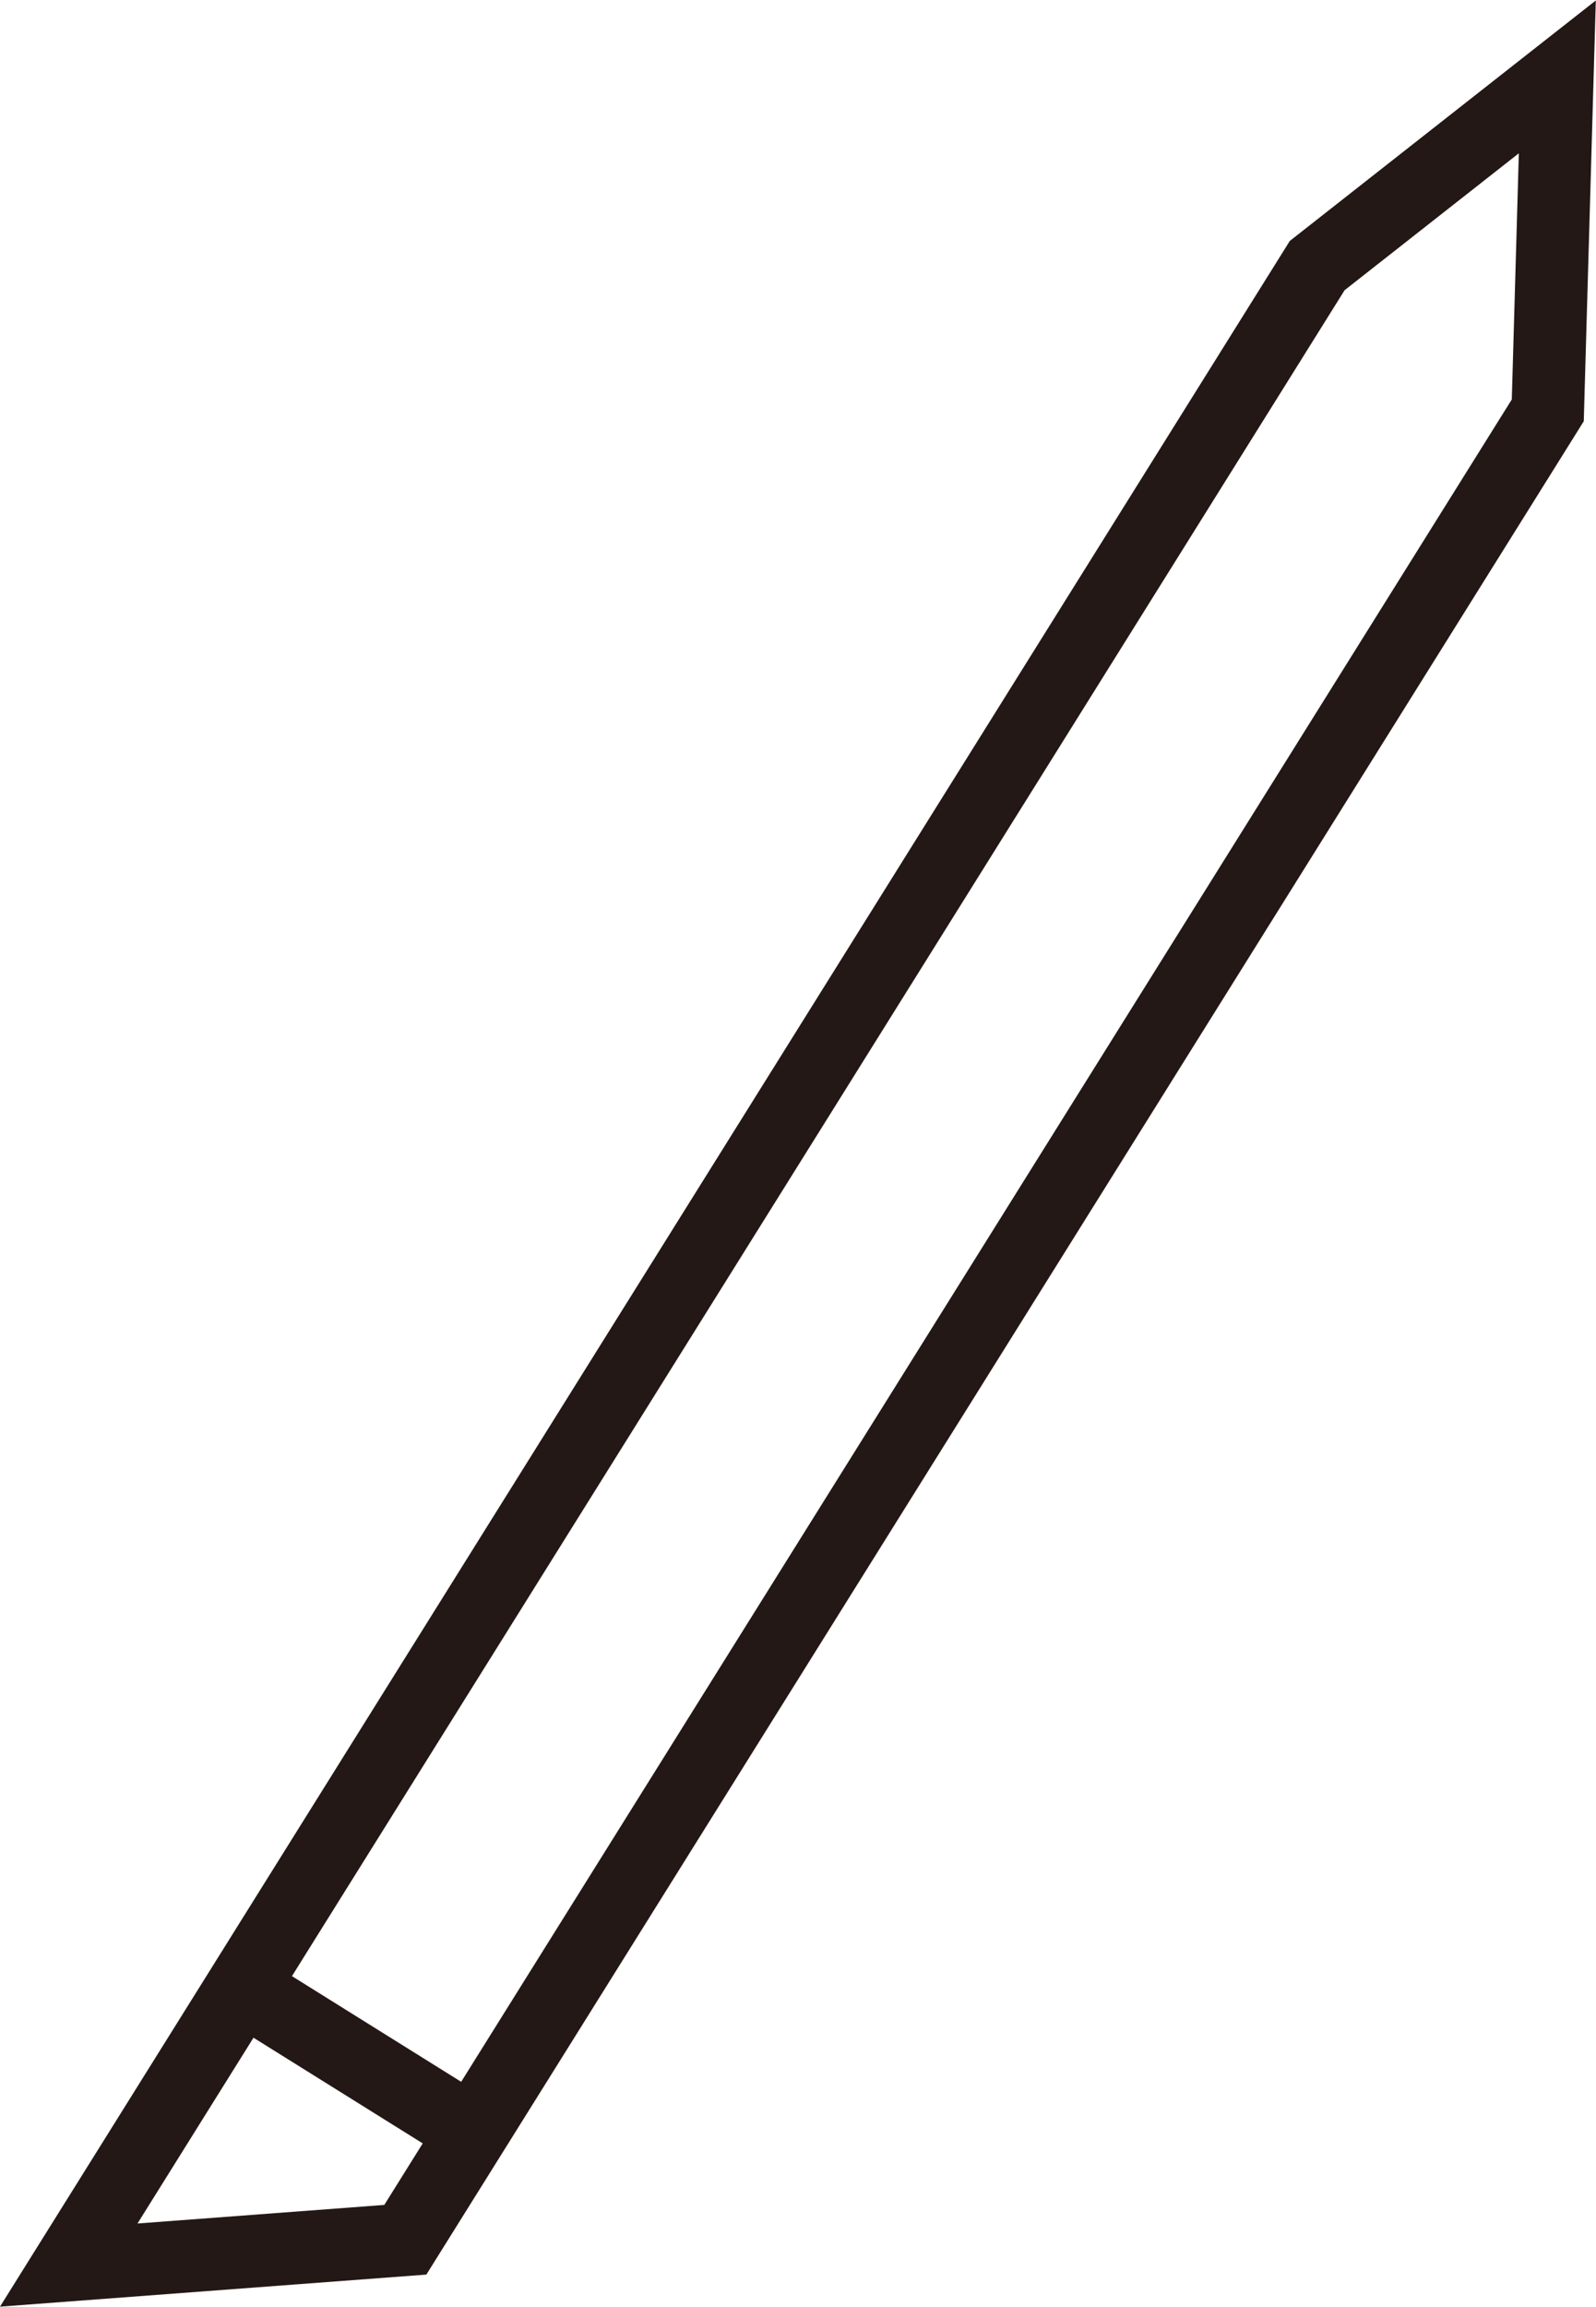 <svg id="レイヤー_1" data-name="レイヤー 1" xmlns="http://www.w3.org/2000/svg" xmlns:xlink="http://www.w3.org/1999/xlink" width="11.79mm" height="17.03mm" viewBox="0 0 33.43 48.27"><defs><style>.cls-1,.cls-3,.cls-4{fill:none;}.cls-2{clip-path:url(#clip-path);}.cls-3,.cls-4{stroke:#231815;stroke-width:1.52px;}.cls-4{stroke-linejoin:bevel;}</style><clipPath id="clip-path" transform="translate(0 0)"><rect class="cls-1" width="33.43" height="48.27"/></clipPath></defs><title>Blade_02</title><g class="cls-2"><polygon class="cls-3" points="32.42 8.58 8.49 46.87 1.44 47.4 27.59 5.55 32.62 1.6 32.42 8.58"/></g><line class="cls-4" x1="9.58" y1="44.41" x2="4.74" y2="41.39"/></svg>